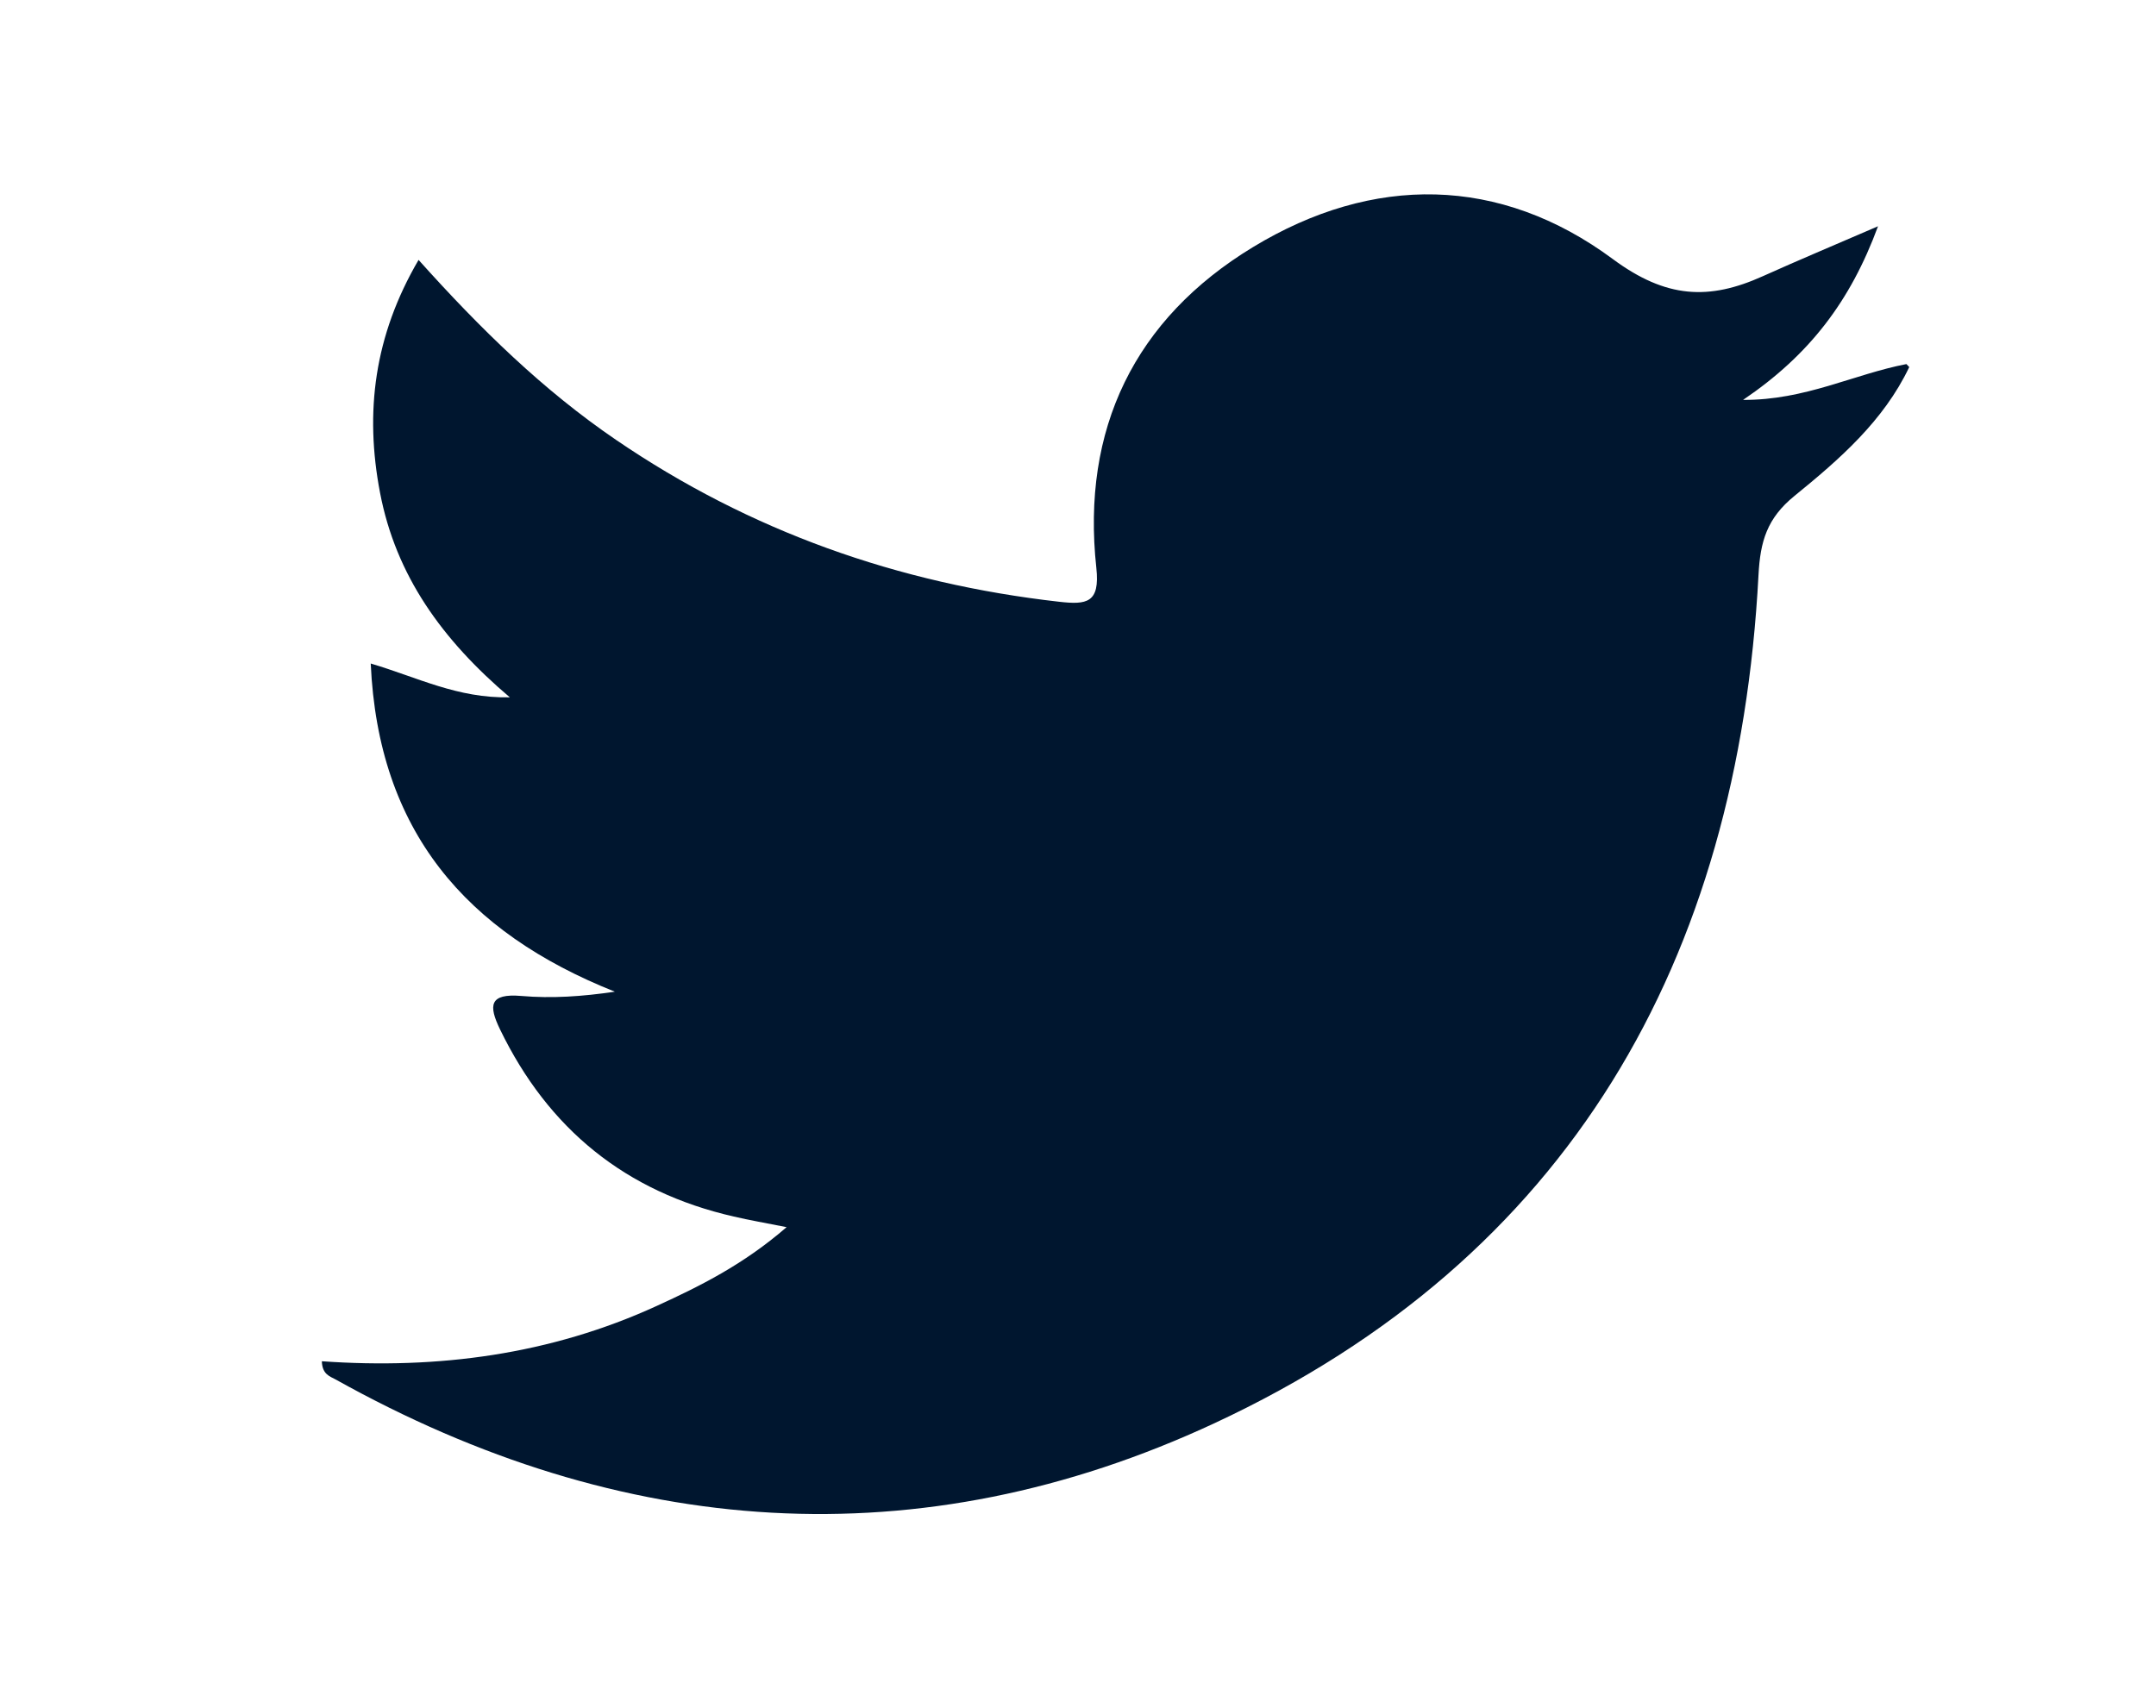 <svg fill="#00162f" viewBox="0 0 1292 1024" xmlns="http://www.w3.org/2000/svg"><path d="M1144.135 220.02c-15.413 32.394-41.996 55.445-68.756 77.213-16.481 13.39-20.53 27.217-21.583 47.415-12.182 231.053-113.264 409.365-325.993 508.424-176.884 82.36-355.42 69.4-526.64-26.194-3.445-1.906-8.057-2.997-8.291-10.937 69.515 4.903 136.93-3.973 200.587-33.126 26.137-11.948 51.94-24.753 77.925-47.252-13.001-2.567-22.363-4.204-31.587-6.344-64.786-14.752-111.2-52.43-140.119-112.136-6.929-14.292-6.676-21.767 12.805-20.095 18.137 1.558 36.527 0.332 55.97-2.567-89.403-35.614-141.795-96.43-146.289-196.704 28.16 8.329 51.864 20.911 83.353 20.266-40.658-34.507-68.272-73.041-77.767-122.589-9.283-48.392-3.524-94.086 23.081-139.606 37.017 41.305 74.537 78.001 118.287 107.845 80.394 54.842 169.155 86.156 265.585 97.063 16.465 1.86 24.579 0.816 22.284-20.318-9.031-83.225 22.923-149.169 93.841-192.236 71.948-43.679 148.022-42.931 215.652 7.133 32.071 23.75 57.759 24.772 89.912 10.284 20.881-9.4 41.977-18.246 69.031-29.939-16.544 44.886-41.025 77.096-80.862 104.076 37.229 0.234 66.556-15.472 97.852-21.457l1.724 1.781z"></path></svg>